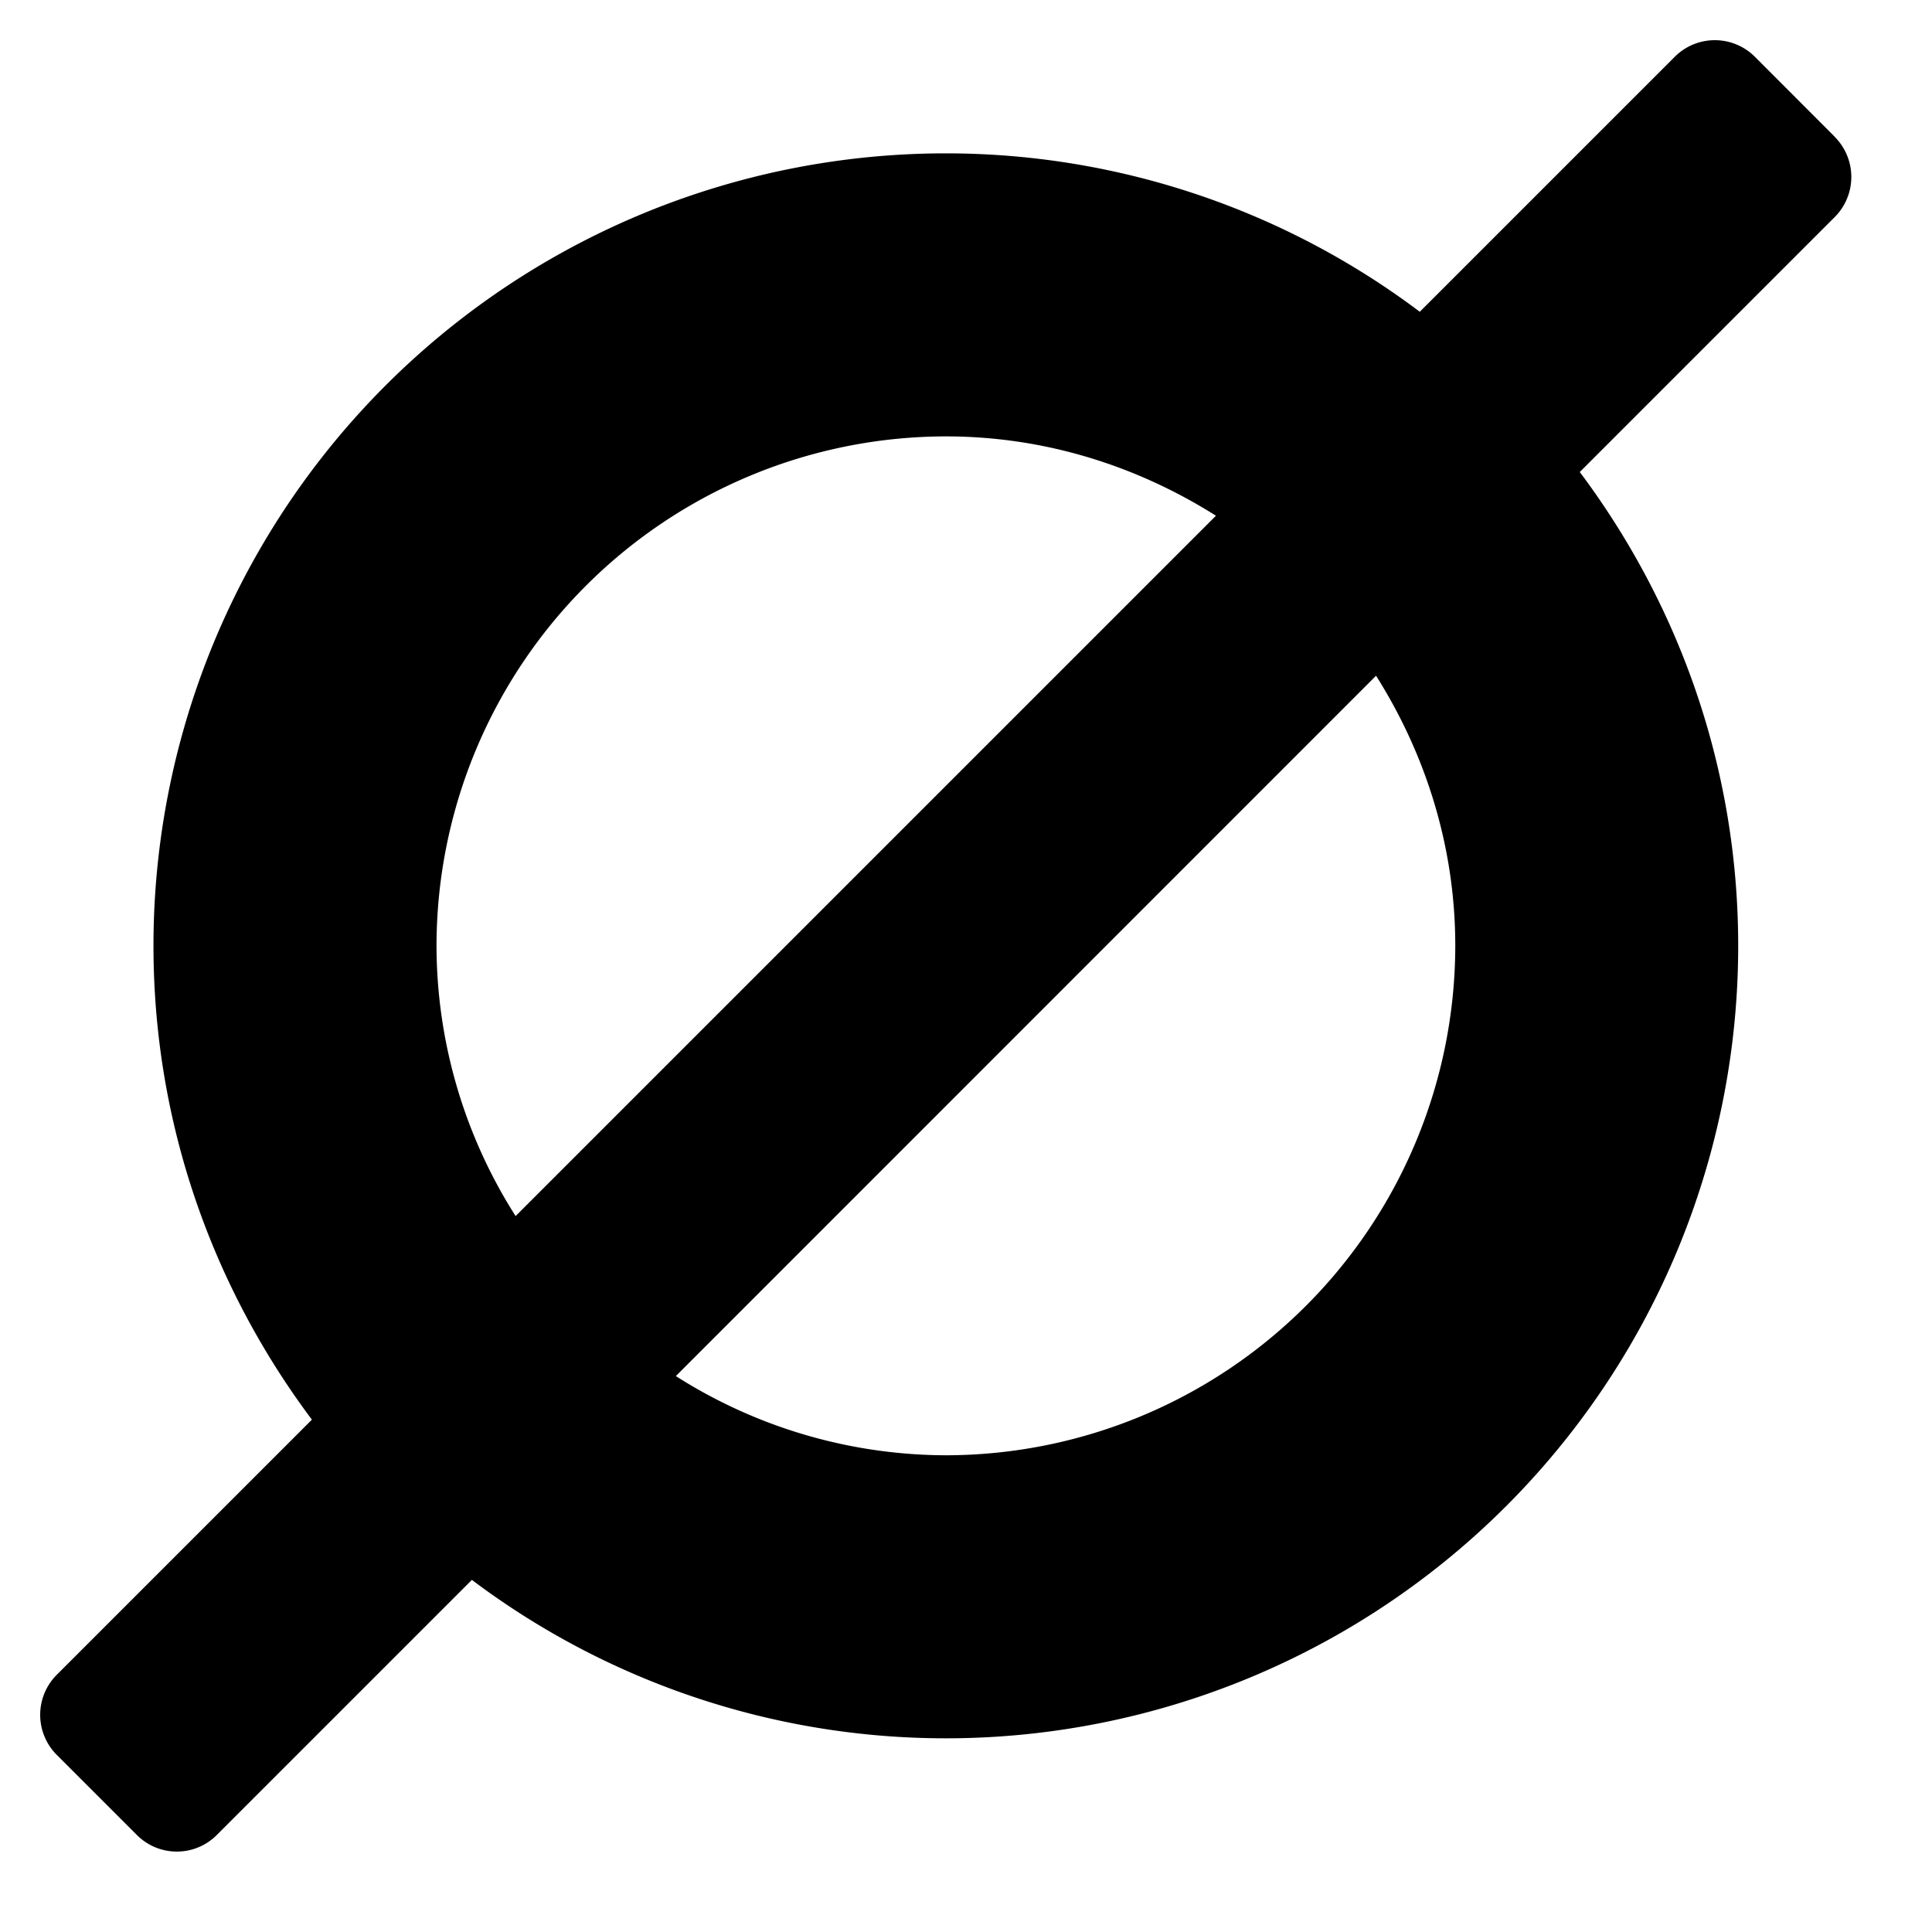 <svg xmlns="http://www.w3.org/2000/svg" viewBox="0 0 16 16"><path d="M15.196 1.134 14.533.47a.469.469 0 0 0-.663 0l-2.112 2.112A6.525 6.525 0 0 0 7.833 1.27a6.563 6.563 0 0 0-6.562 6.562c0 1.474.492 2.83 1.312 3.925L.47 13.87a.469.469 0 0 0 0 .663l.663.663c.183.184.48.184.663 0l2.112-2.112a6.525 6.525 0 0 0 3.924 1.312 6.563 6.563 0 0 0 6.563-6.563c0-1.473-.492-2.829-1.312-3.924l2.112-2.112a.47.47 0 0 0 0-.663Zm-11.581 6.7a4.224 4.224 0 0 1 4.218-4.22c.824 0 1.587.247 2.237.657l-5.8 5.8a4.181 4.181 0 0 1-.655-2.238Zm8.437 0a4.224 4.224 0 0 1-4.219 4.218 4.181 4.181 0 0 1-2.236-.656l5.799-5.8c.41.65.656 1.414.656 2.237Z" fill="#000" fill-rule="nonzero"/></svg>
